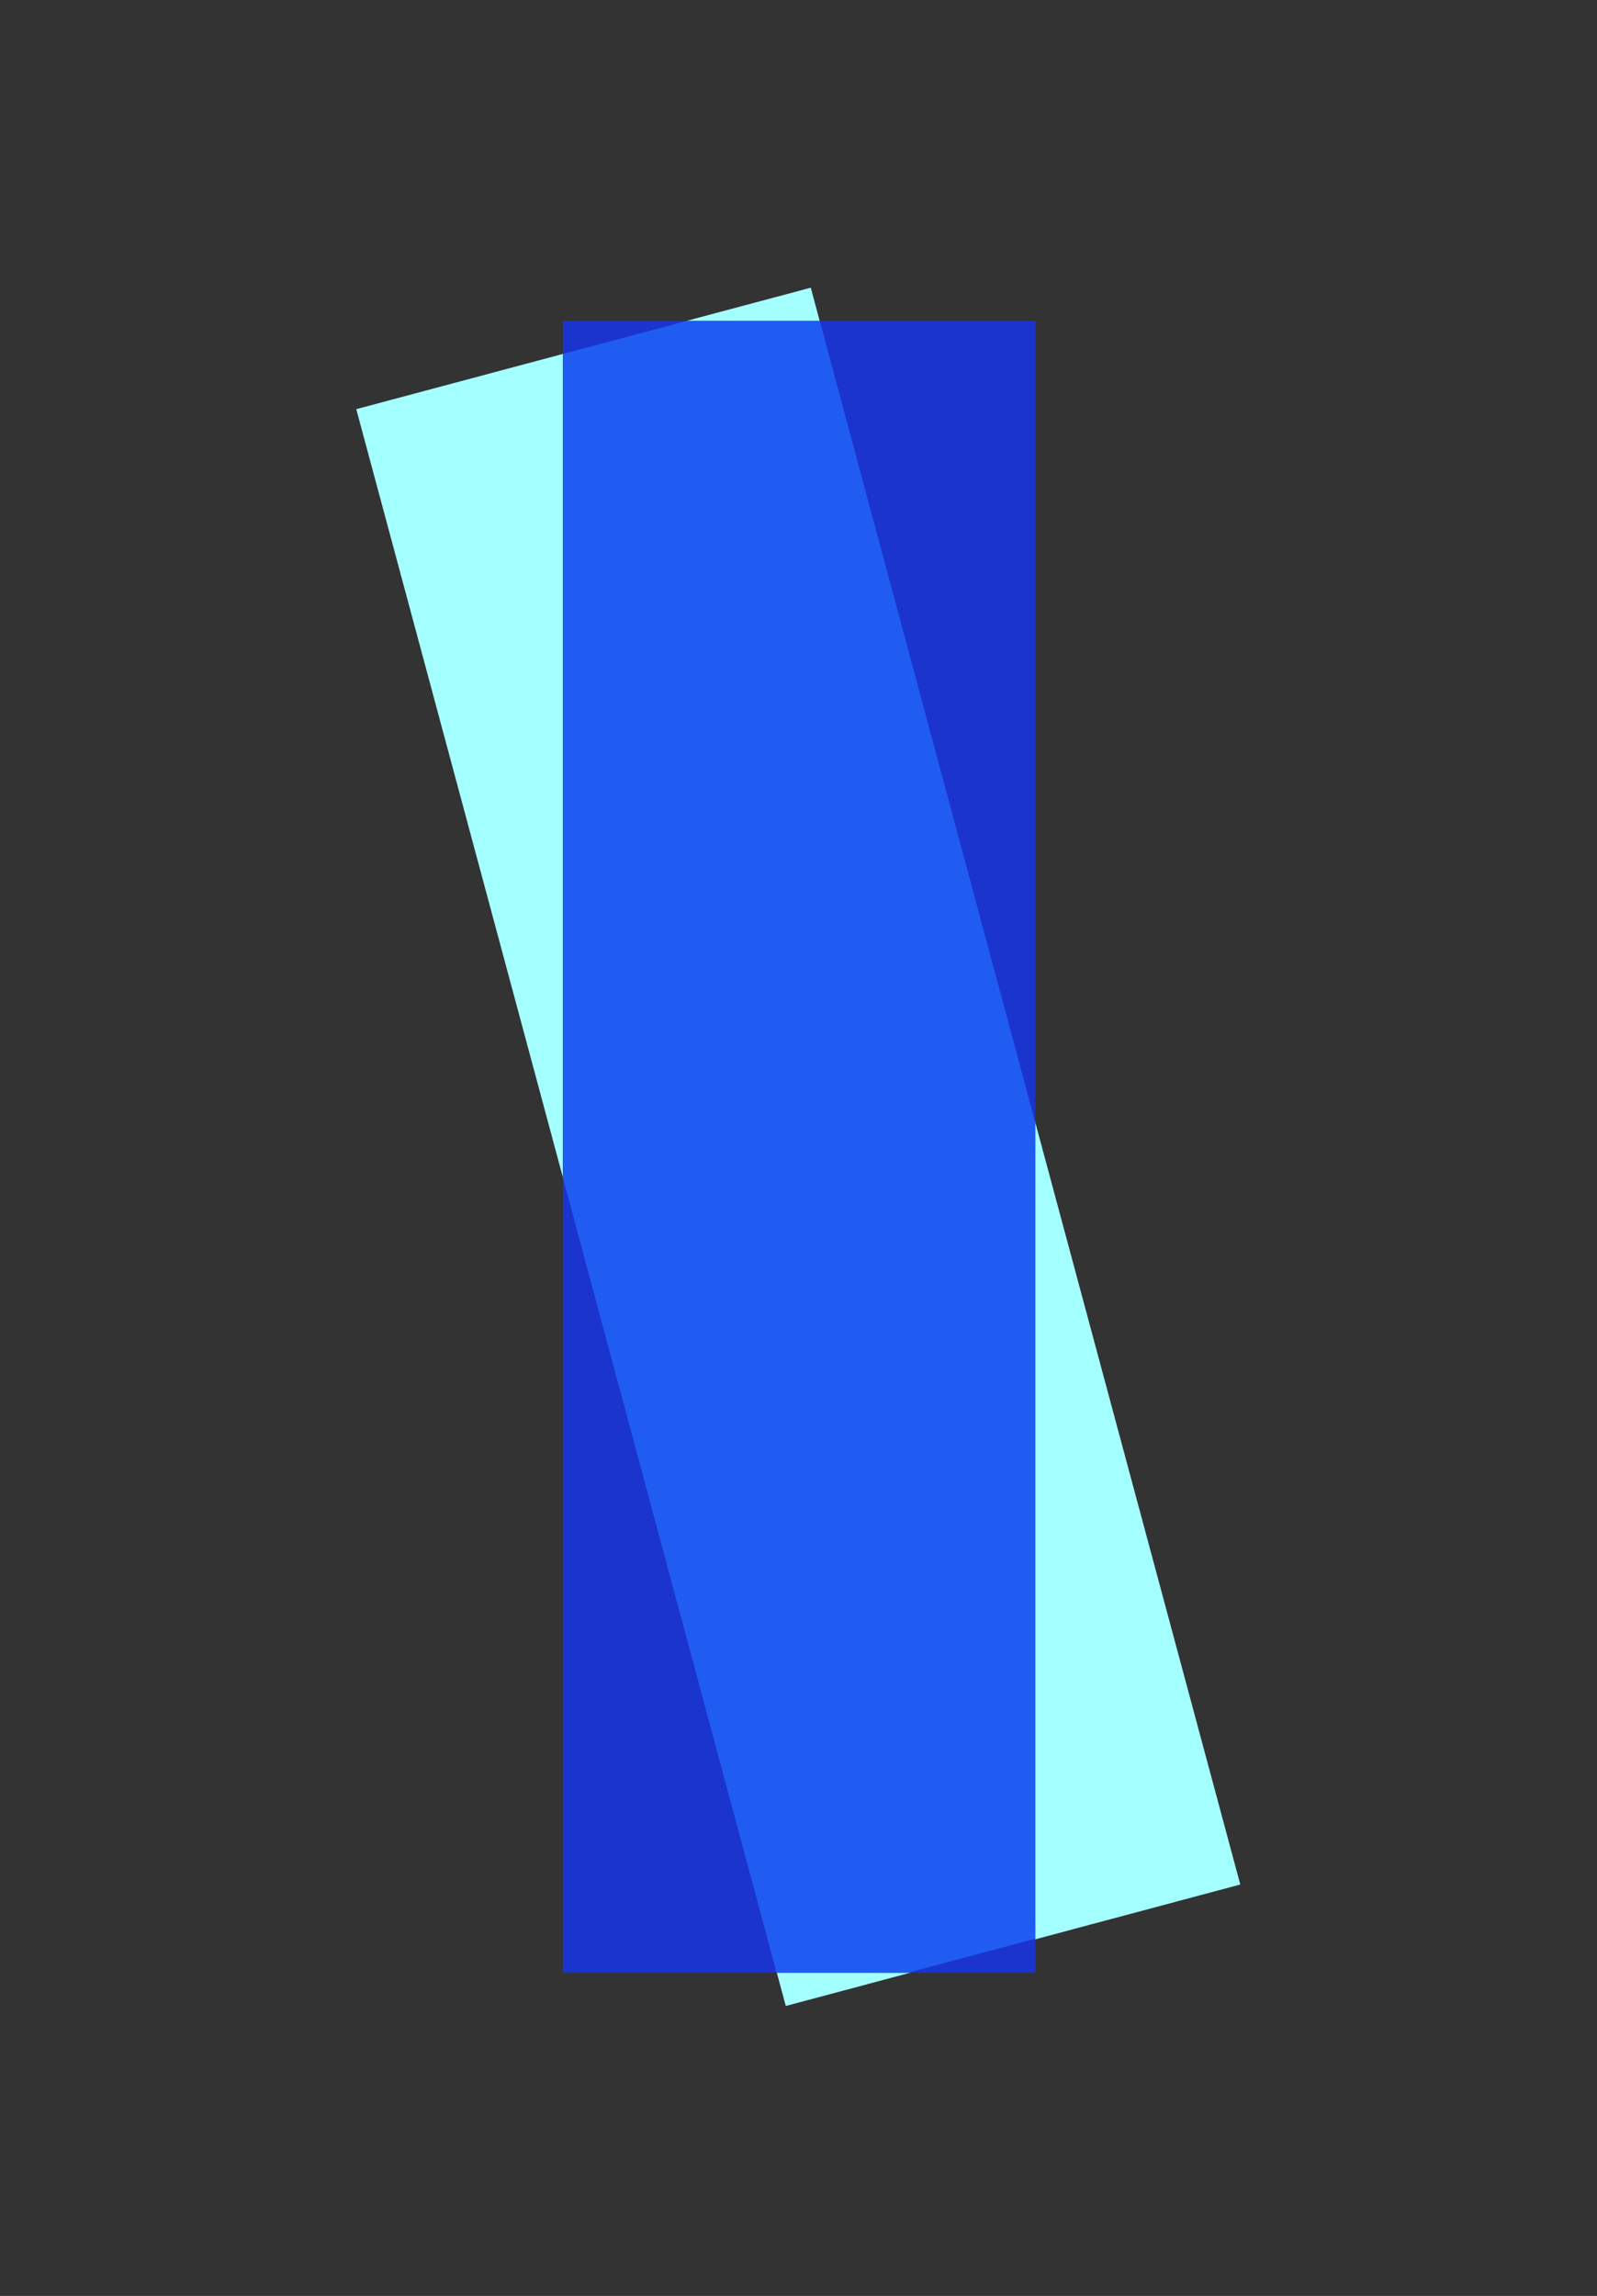 <svg width="245" height="352" viewBox="0 0 245 352" fill="none" xmlns="http://www.w3.org/2000/svg">
<rect x="0" y="0" width="245" height="352" fill="#333333" stroke="none"/>
<rect width="72.182" height="253.44" transform="matrix(0.966 -0.258 0.26 0.966 54.654 62.73)" fill="#A4FFFF"/>
<rect x="86.348" y="49.188" width="72.464" height="253.27" fill="#1B34CD"/>
<path fill-rule="evenodd" clip-rule="evenodd" d="M119.137 302.453L86.348 180.553L86.348 54.27L105.405 49.184H125.758L158.812 172.065L158.812 297.241L139.282 302.453H119.137Z" fill="#205CF1"/>
</svg>
